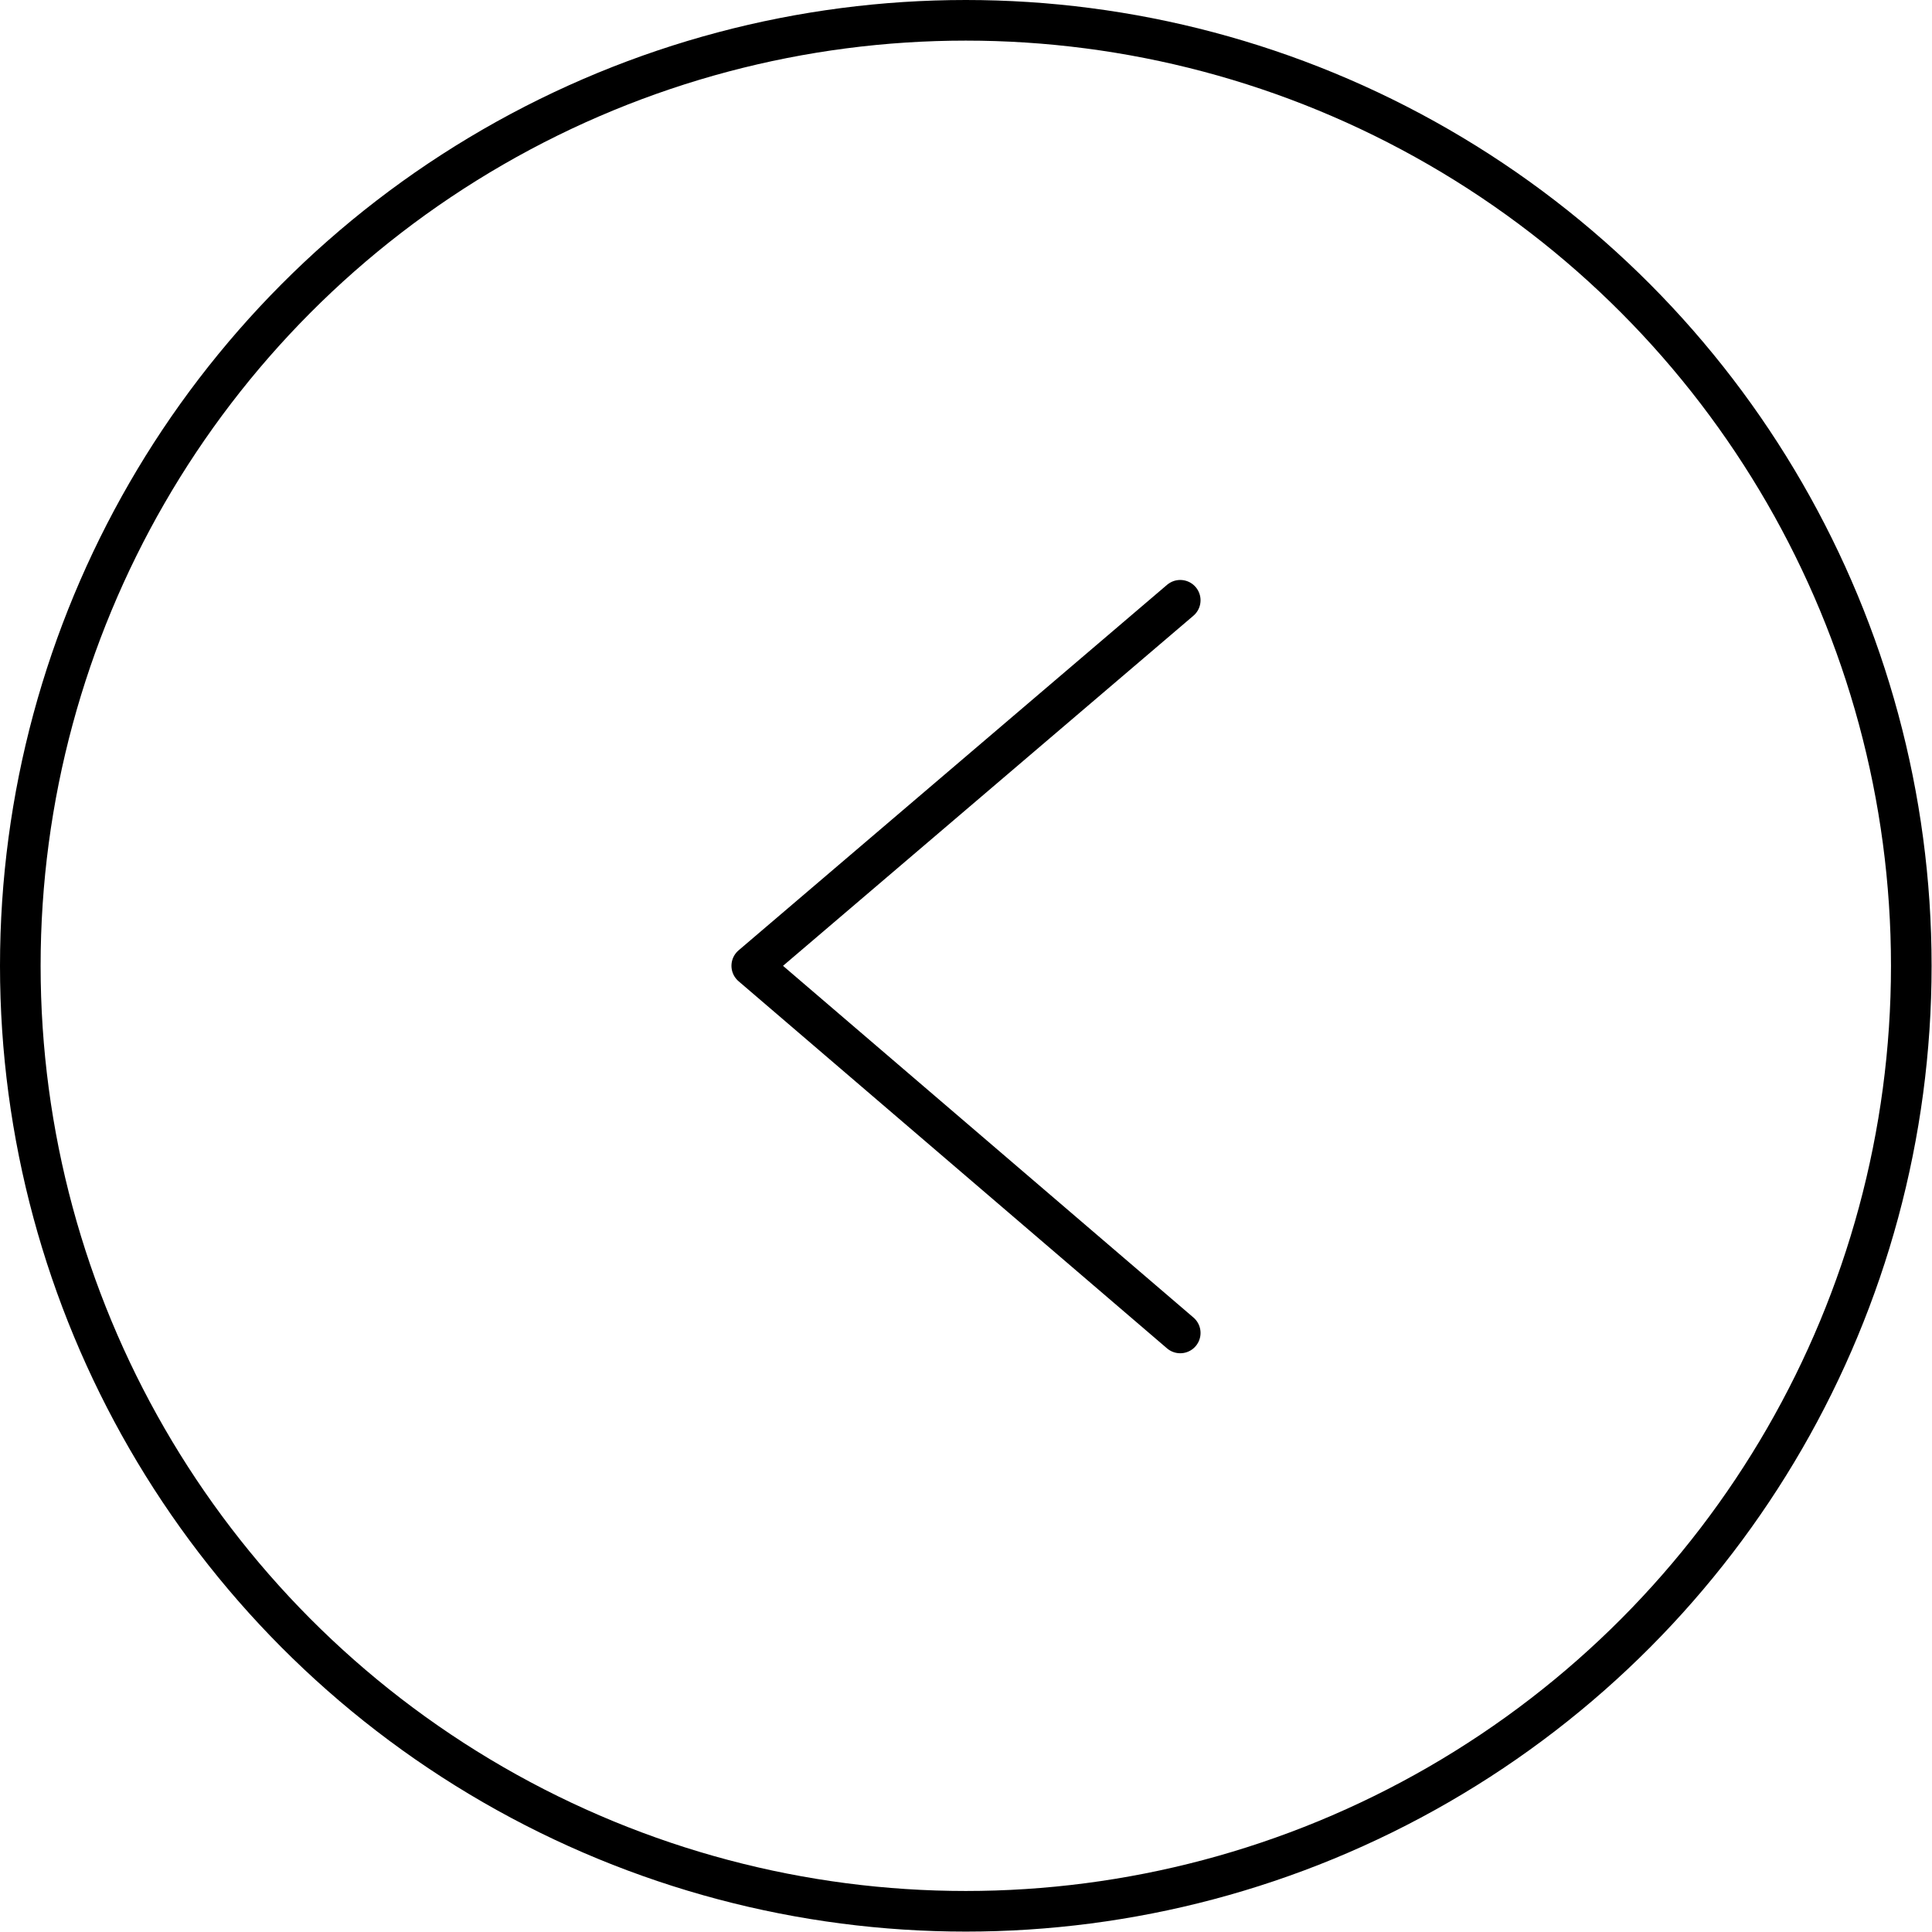 <?xml version="1.0" encoding="UTF-8"?><svg id="Layer_1" xmlns="http://www.w3.org/2000/svg" xmlns:xlink="http://www.w3.org/1999/xlink" viewBox="0 0 47.57 47.57"><defs><clipPath id="clippath"><path d="m-163.12-2695.08h1920v796.25c0,133.56-108.44,242-242,242H78.88c-133.56,0-242-108.44-242-242v-796.25h0Z" fill="none"/></clipPath></defs><circle cx="23.78" cy="23.78" r="23.28" fill="none" stroke="#000" stroke-miterlimit="10"/><polyline points="29.06 14.78 18.51 23.78 29.06 32.82" fill="none" stroke="#000" stroke-linecap="round" stroke-linejoin="round"/></svg>